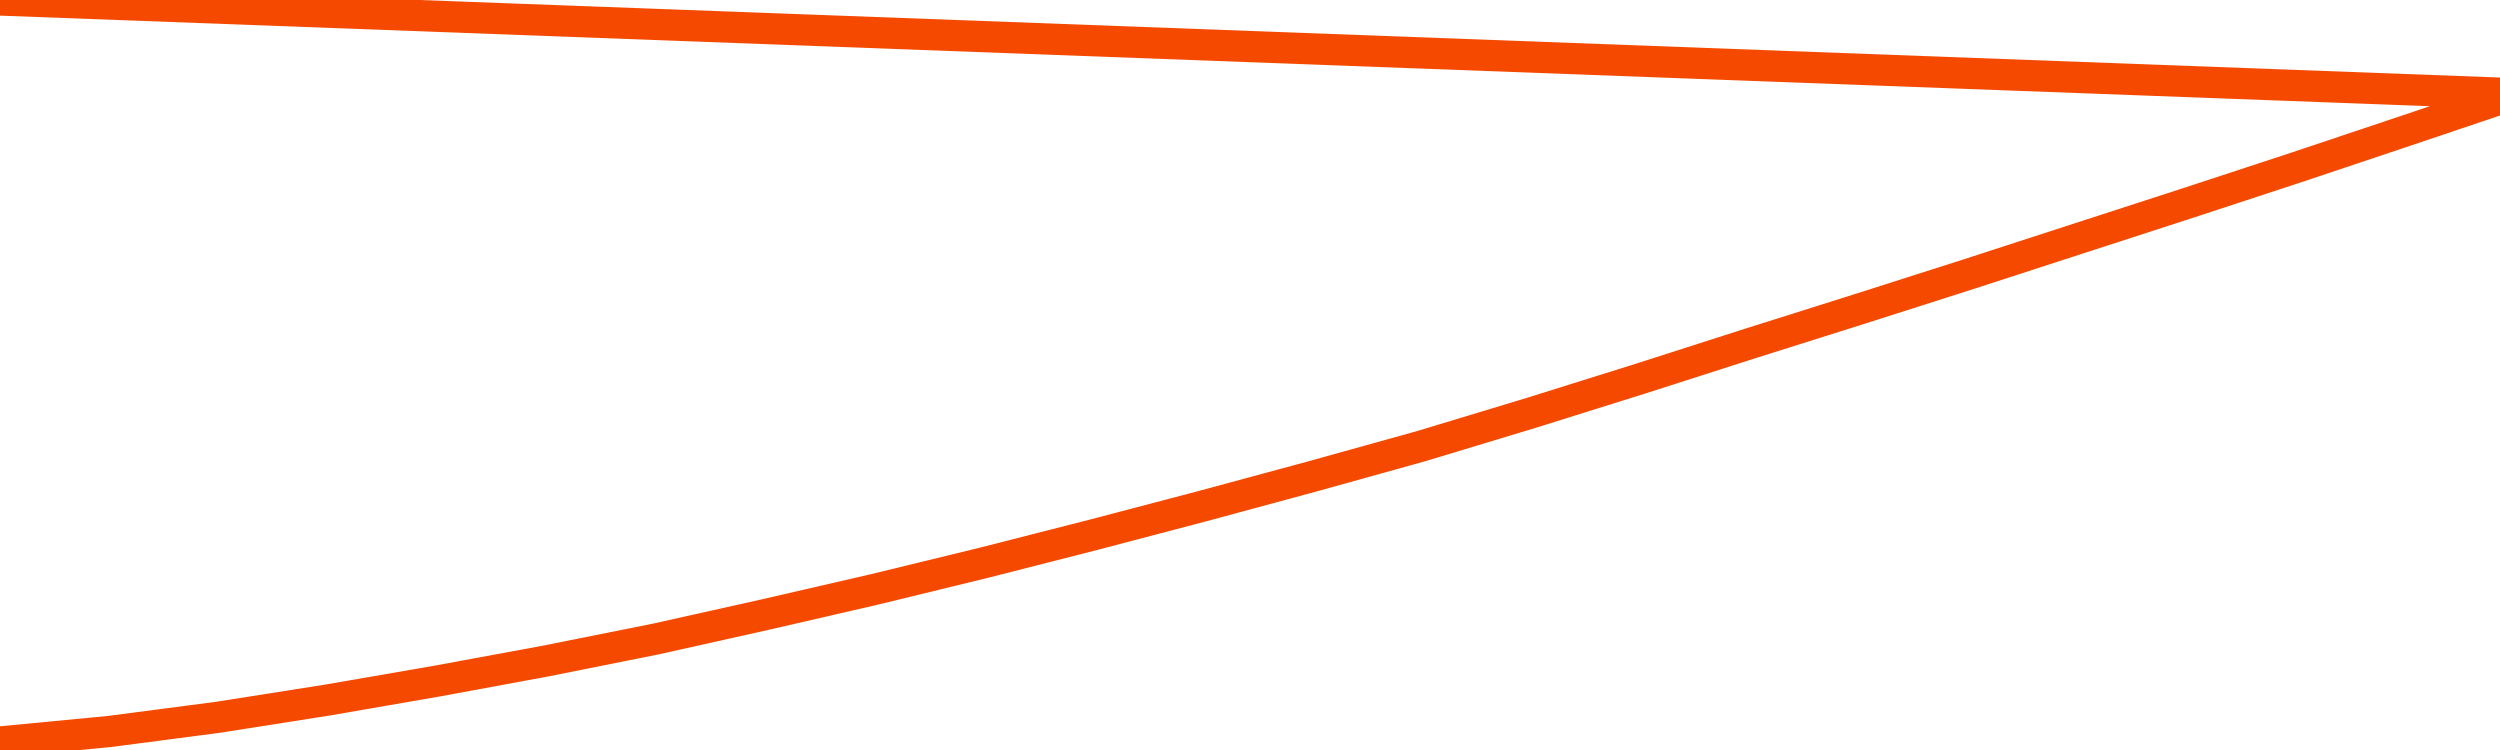       <svg
        version="1.1"
        xmlns="http://www.w3.org/2000/svg"
        width="80"
        height="24"
        viewBox="0 0 80 24">
        <path
          fill="url(#gradient)"
          fill-opacity="0.56"
          stroke="none"
          d="M 0,26 0.0,23.744 3.5,23.408 7.0,22.95 10.5,22.398 14.0,21.792 17.5,21.146 21.0,20.445 24.5,19.664 28.0,18.857 31.5,18.004 35.0,17.111 38.5,16.191 42.0,15.244 45.5,14.27 49.0,13.211 52.5,12.115 56.0,10.993 59.5,9.889 63.0,8.772 66.5,7.636 70.0,6.501 73.5,5.352 77.0,4.18 80.5,3.0 82,26 Z"
        />
        <path
          fill="none"
          stroke="#F64900"
          stroke-width="1"
          stroke-linejoin="round"
          stroke-linecap="round"
          d="M 0.0,23.744 3.5,23.408 7.0,22.95 10.5,22.398 14.0,21.792 17.5,21.146 21.0,20.445 24.5,19.664 28.0,18.857 31.5,18.004 35.0,17.111 38.5,16.191 42.0,15.244 45.5,14.27 49.0,13.211 52.5,12.115 56.0,10.993 59.5,9.889 63.0,8.772 66.5,7.636 70.0,6.501 73.5,5.352 77.0,4.18 80.5,3.0.join(' ') }"
        />
      </svg>

